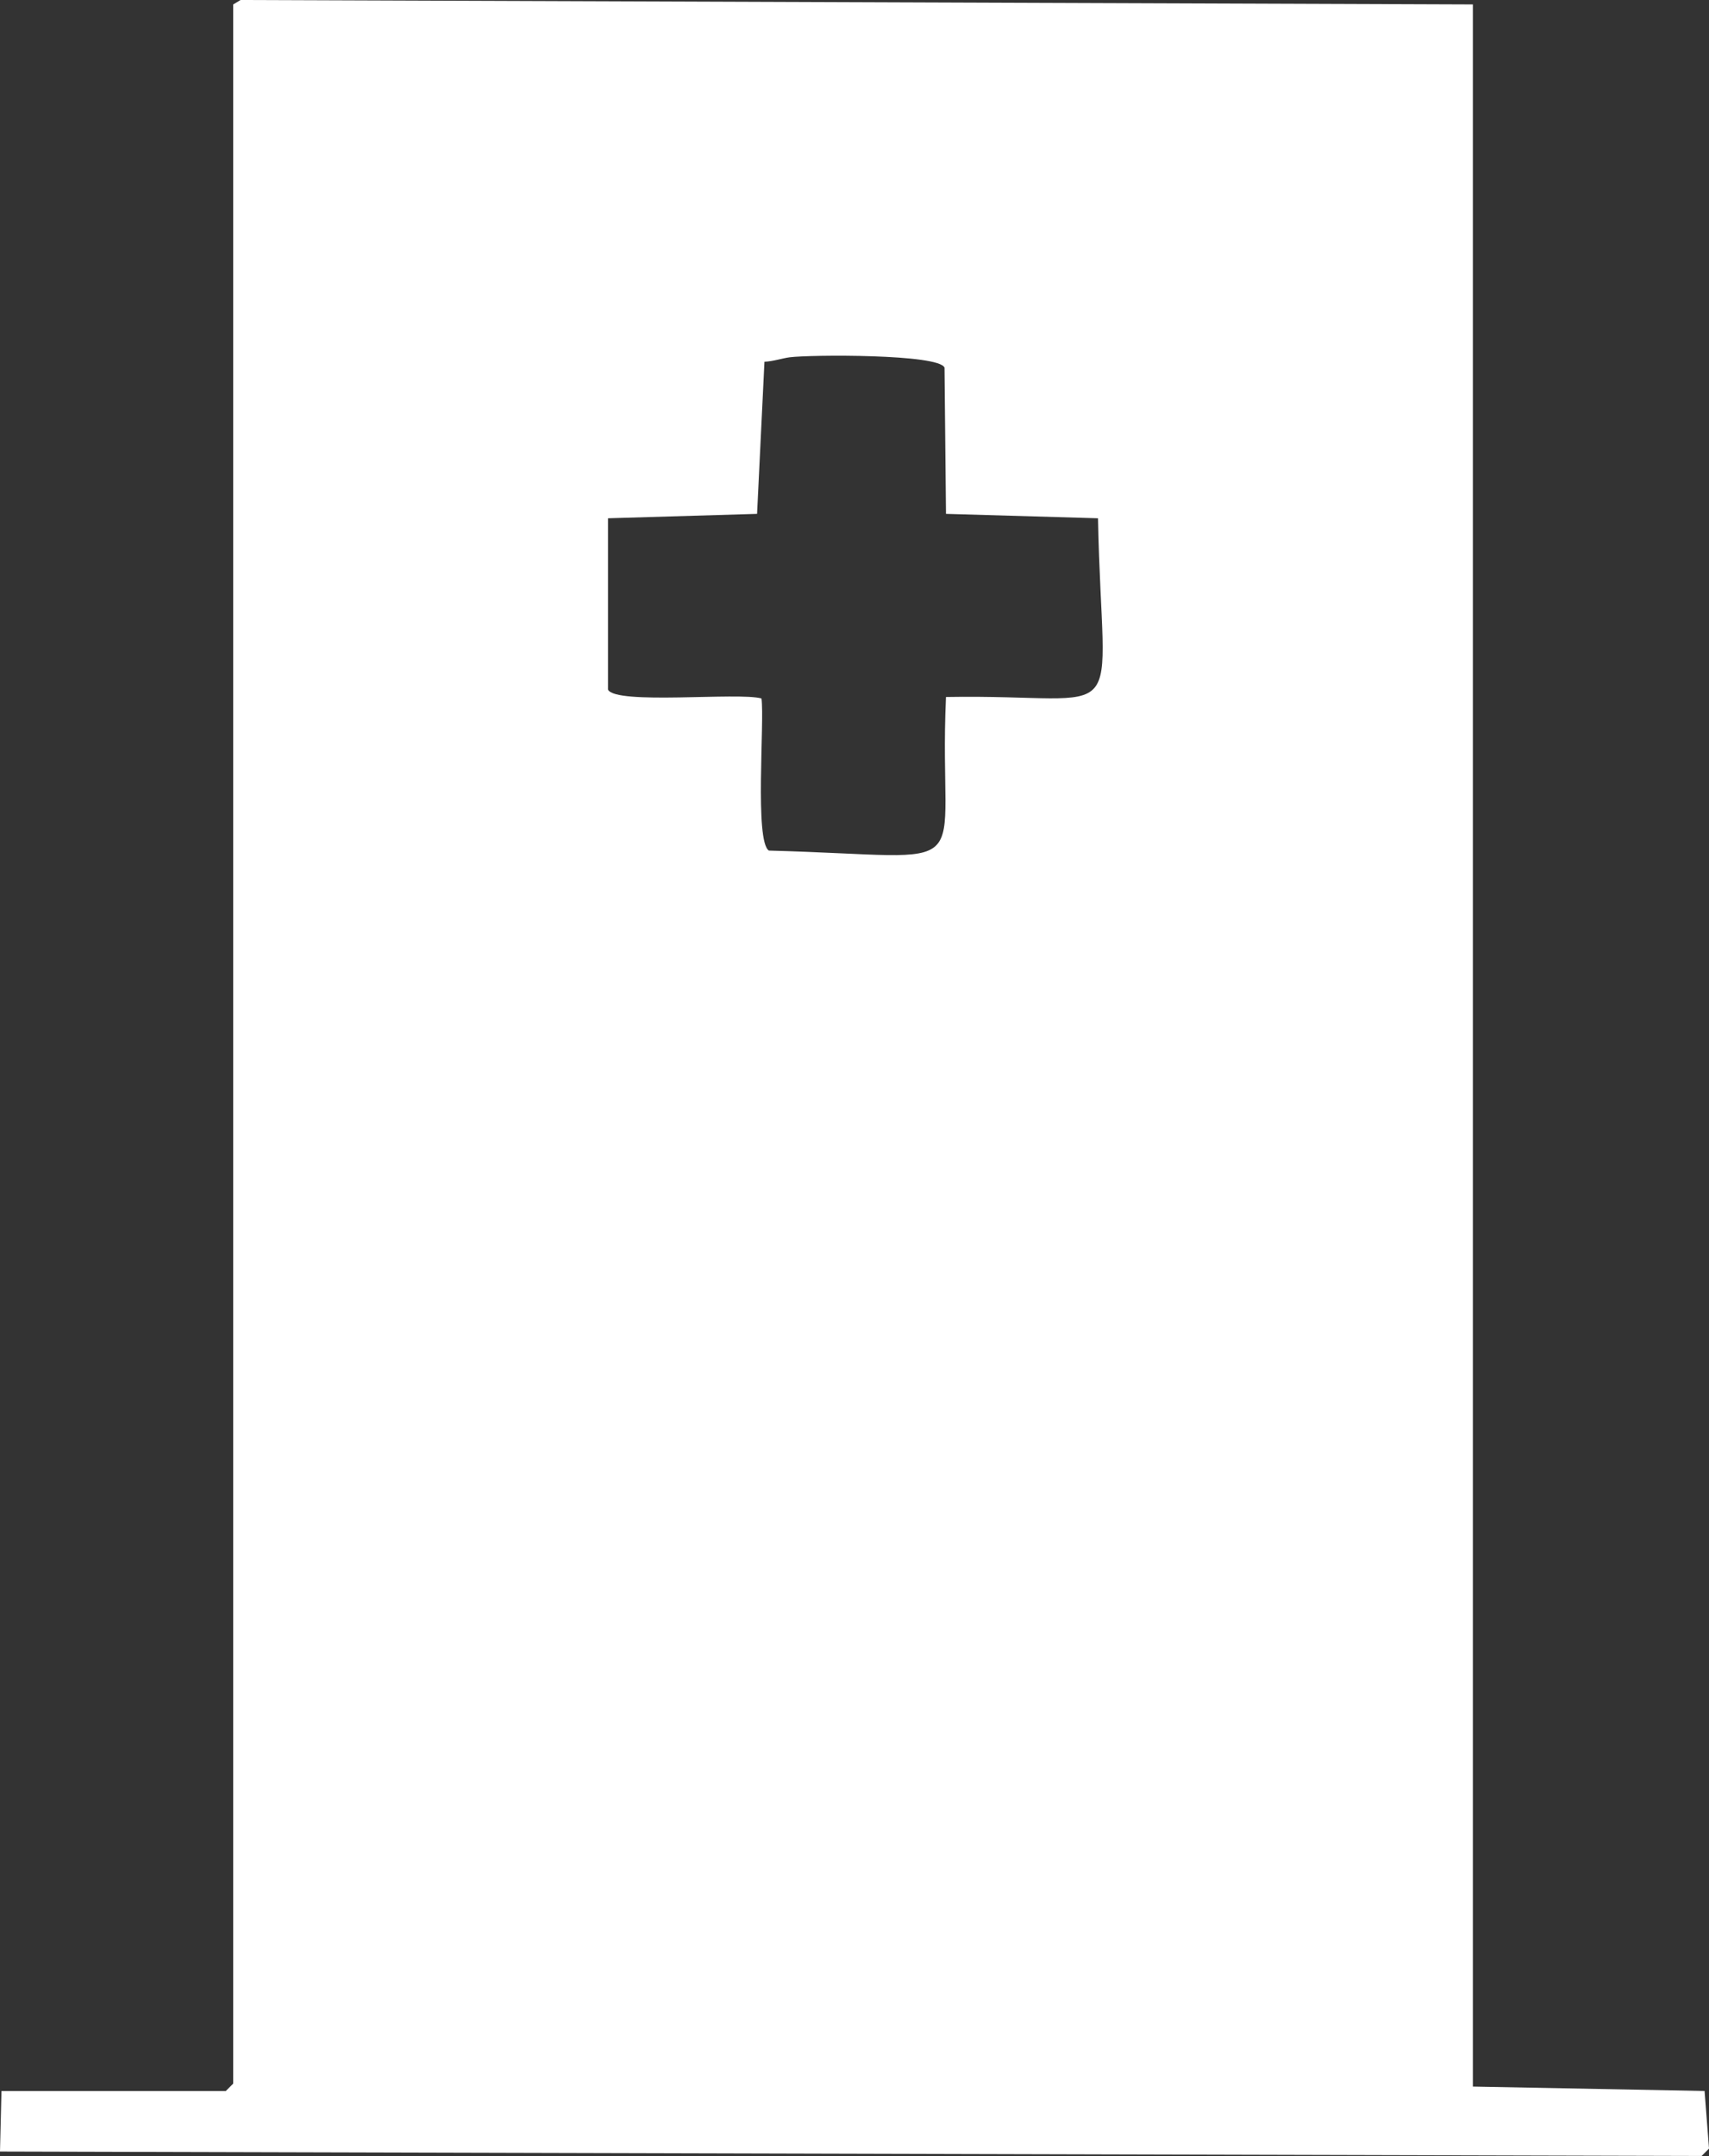 <?xml version="1.0" encoding="UTF-8"?>
<svg id="_レイヤー_2" data-name="レイヤー_2" xmlns="http://www.w3.org/2000/svg" viewBox="0 0 405.36 511.08">
  <rect x="0" y="0" width="405.36" height="511.08" fill="#333333" stroke="none"/>
  <defs>
    <style>
      .cls-1 {
        fill: #fff;
      }
    </style>
  </defs>
  <g id="_レイヤー_1-2" data-name="レイヤー_1">
    <path class="cls-1" d="M404.31,495.67l-54.96-1.05V1.05L57.06,0l-1.75,1.05v492.87l-1.75,1.75H.35l-.35,14.35,403.61,1.05,1.75-1.75-1.05-13.65ZM224.38,165.22c-1.99,43.92,9.77,37.78-42.01,36.41-3.42-2.22-1.01-30.44-1.75-36.06-5.37-1.54-34.61,1.58-36.41-2.1v-40.61l35.36-1.05,1.75-36.06c1.94-.06,4.28-.83,5.95-1.05,4.93-.64,35.49-.82,36.76,2.45l.35,34.66,36.06,1.05c1,51.66,8.62,41.58-36.06,42.36Z"/>
  </g>
</svg>